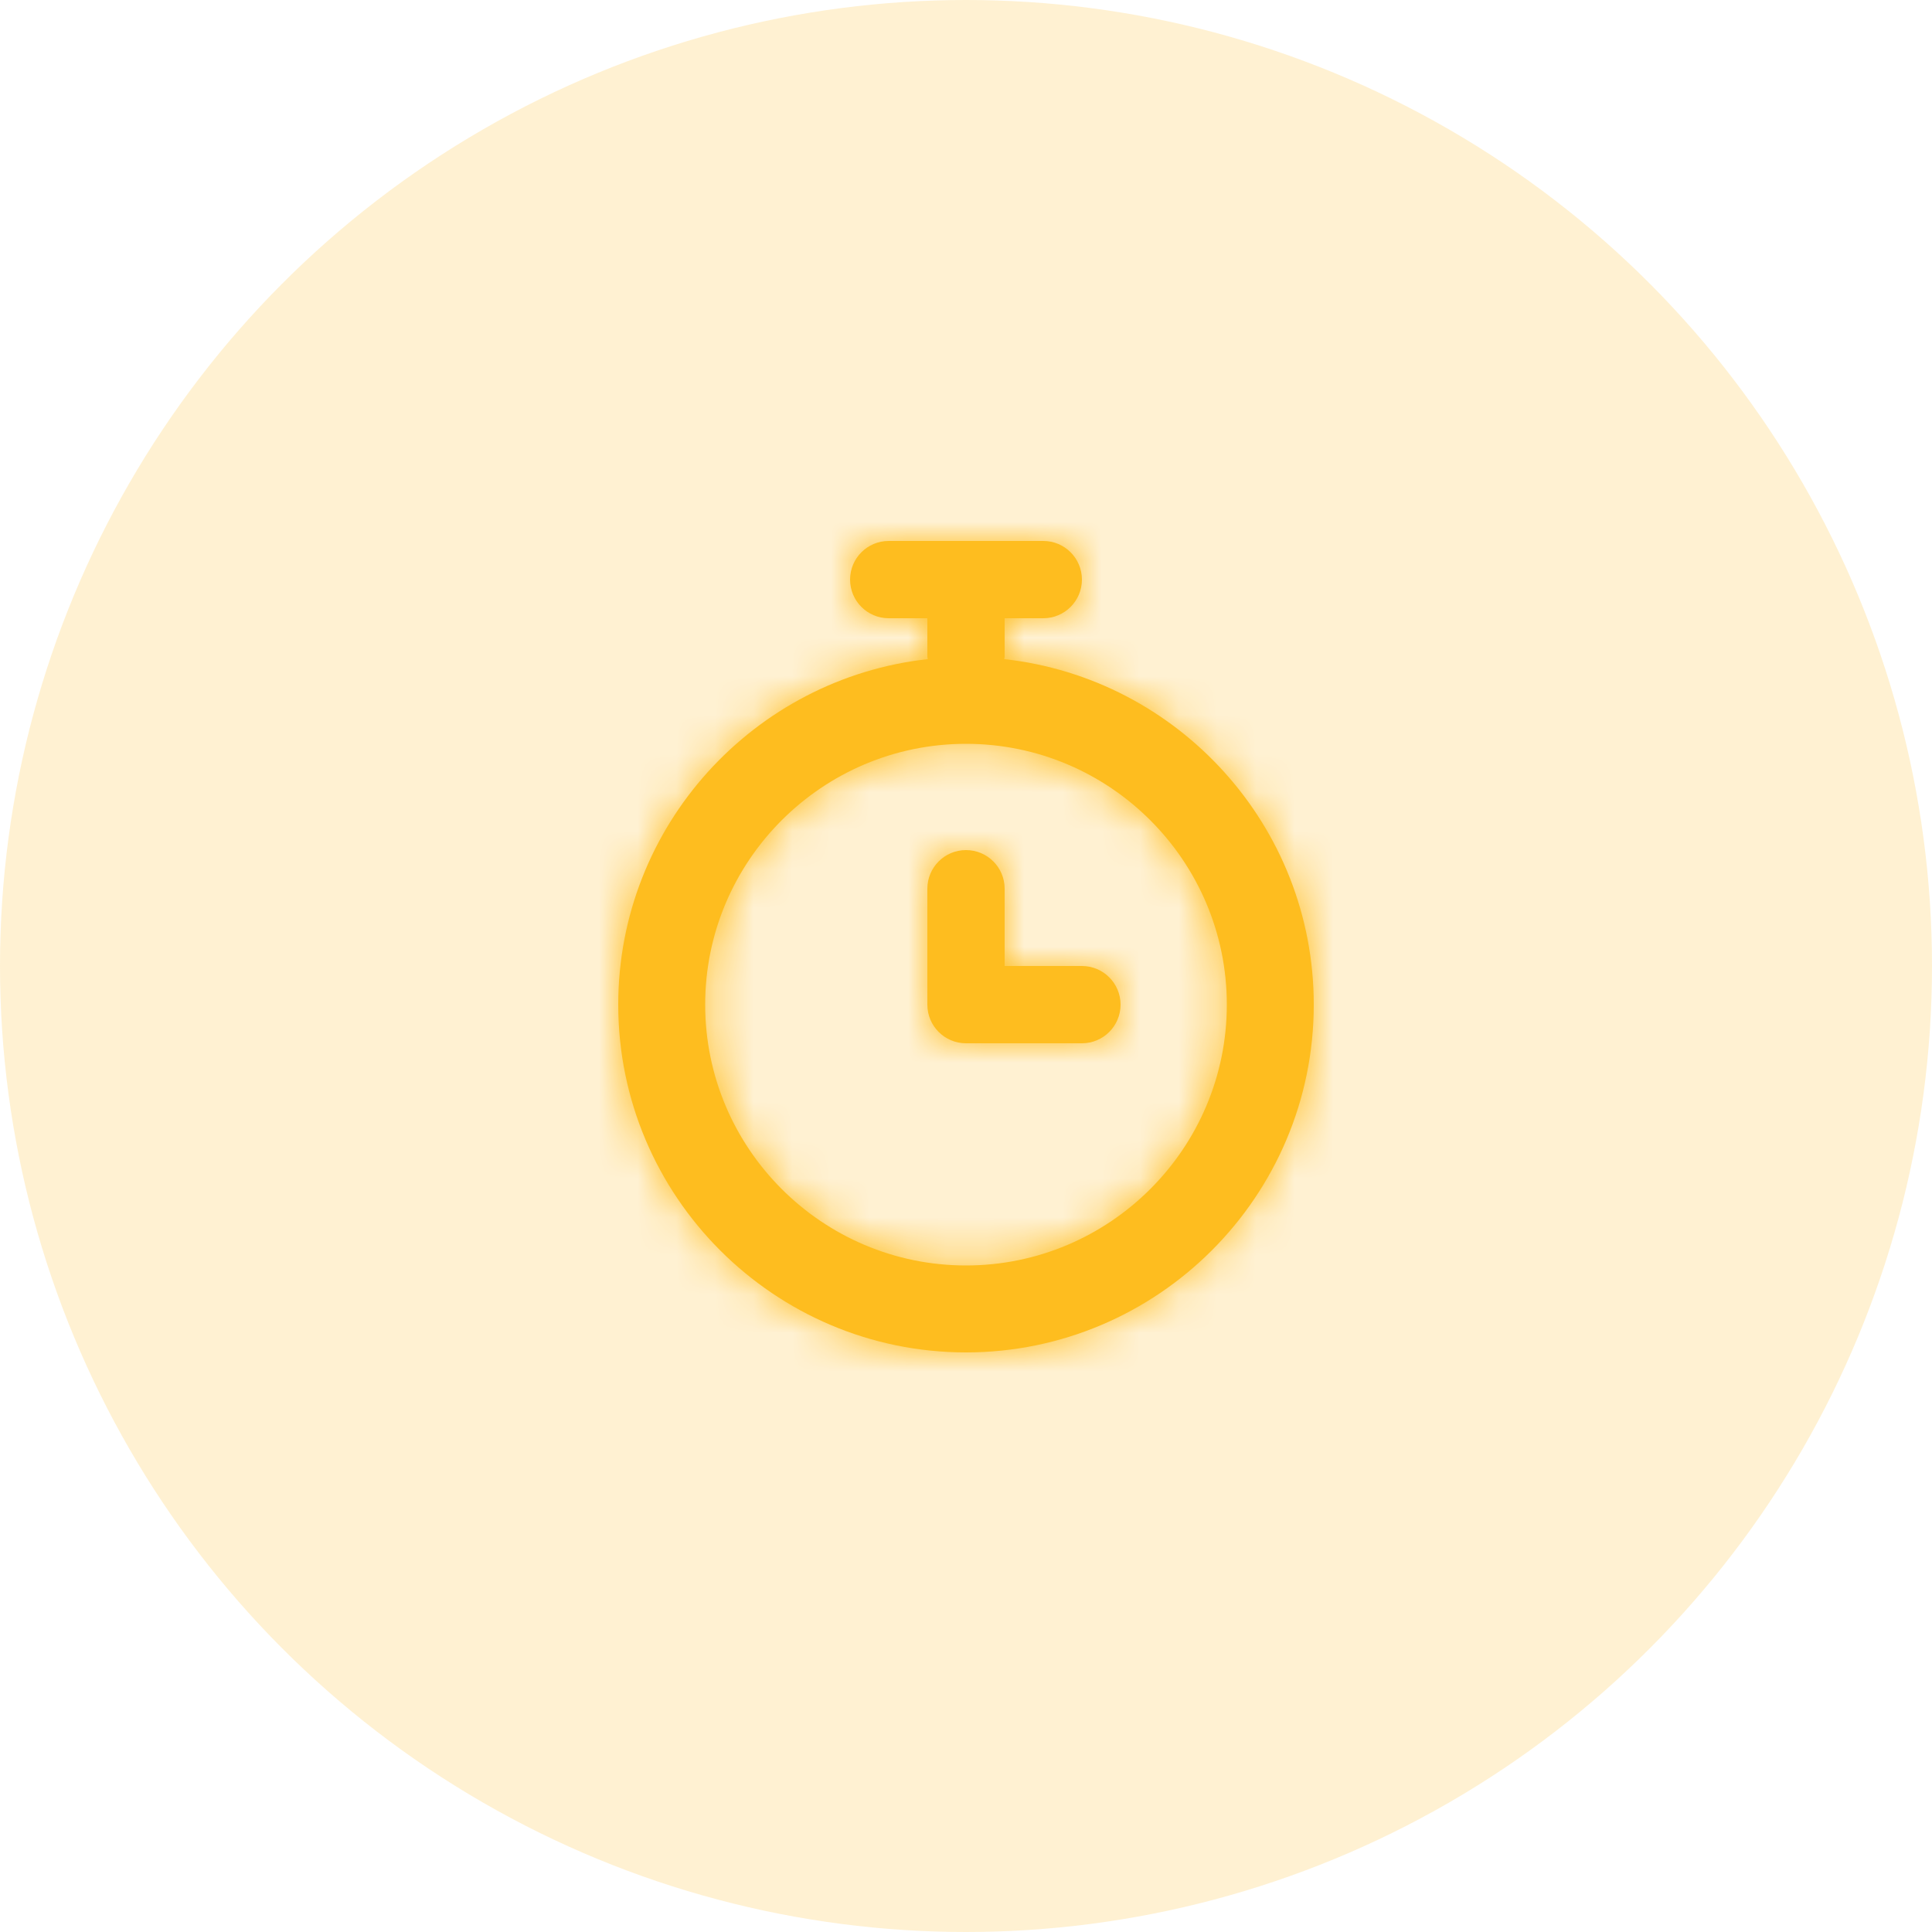 <svg width="50" height="50" viewBox="0 0 50 50" fill="none" xmlns="http://www.w3.org/2000/svg">
<circle opacity="0.2" cx="25" cy="25" r="25" fill="#FEBD1F"/>
<path fill-rule="evenodd" clip-rule="evenodd" d="M28 25H26V23C26 22.447 25.552 22 25 22C24.448 22 24 22.447 24 23V26C24 26.553 24.448 27 25 27H28C28.552 27 29 26.553 29 26C29 25.447 28.552 25 28 25M25 32.75C21.278 32.75 18.25 29.722 18.25 26C18.25 22.278 21.278 19.25 25 19.25C28.722 19.25 31.75 22.278 31.75 26C31.75 29.722 28.722 32.75 25 32.75M25.988 17.058C25.99 17.037 26 17.021 26 17V16H27C27.552 16 28 15.553 28 15C28 14.447 27.552 14 27 14H23C22.448 14 22 14.447 22 15C22 15.553 22.448 16 23 16H24V17C24 17.021 24.01 17.037 24.012 17.058C19.513 17.552 16 21.372 16 26C16 30.963 20.038 35 25 35C29.962 35 34 30.963 34 26C34 21.372 30.487 17.552 25.988 17.058" fill="#FEBD1F"/>
<mask id="mask0_17_478" style="mask-type:luminance" maskUnits="userSpaceOnUse" x="16" y="14" width="18" height="21">
<path fill-rule="evenodd" clip-rule="evenodd" d="M28 25H26V23C26 22.447 25.552 22 25 22C24.448 22 24 22.447 24 23V26C24 26.553 24.448 27 25 27H28C28.552 27 29 26.553 29 26C29 25.447 28.552 25 28 25M25 32.75C21.278 32.75 18.25 29.722 18.25 26C18.25 22.278 21.278 19.25 25 19.25C28.722 19.25 31.75 22.278 31.75 26C31.75 29.722 28.722 32.75 25 32.75M25.988 17.058C25.99 17.037 26 17.021 26 17V16H27C27.552 16 28 15.553 28 15C28 14.447 27.552 14 27 14H23C22.448 14 22 14.447 22 15C22 15.553 22.448 16 23 16H24V17C24 17.021 24.01 17.037 24.012 17.058C19.513 17.552 16 21.372 16 26C16 30.963 20.038 35 25 35C29.962 35 34 30.963 34 26C34 21.372 30.487 17.552 25.988 17.058" fill="white"/>
</mask>
<g mask="url(#mask0_17_478)">
<rect x="13" y="13" width="24" height="24" fill="#FEBD1F"/>
</g>
</svg>
